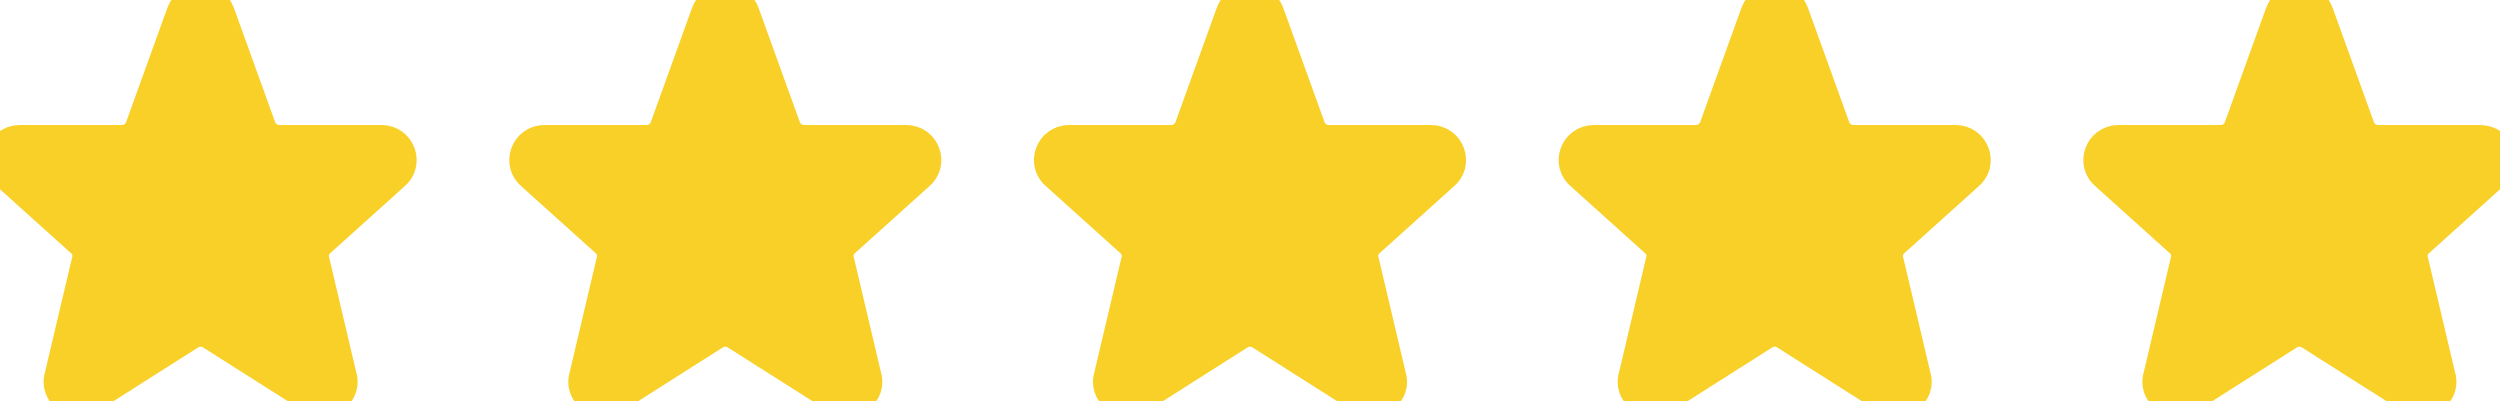 <svg width="81" height="13" viewBox="0 0 81 13" fill="none" xmlns="http://www.w3.org/2000/svg">
<path d="M5.898 0.411C6.106 -0.137 6.894 -0.137 7.102 0.411L8.448 4.138C8.495 4.26 8.577 4.364 8.685 4.438C8.792 4.511 8.919 4.55 9.05 4.55H12.356C12.967 4.55 13.233 5.31 12.753 5.683L10.4 7.8C10.295 7.881 10.218 7.993 10.18 8.121C10.143 8.248 10.146 8.384 10.191 8.51L11.05 12.152C11.259 12.737 10.582 13.239 10.07 12.879L6.874 10.851C6.765 10.774 6.634 10.733 6.5 10.733C6.366 10.733 6.236 10.774 6.127 10.851L2.931 12.879C2.419 13.239 1.741 12.736 1.95 12.152L2.81 8.51C2.854 8.384 2.858 8.248 2.82 8.121C2.783 7.993 2.706 7.881 2.6 7.8L0.247 5.683C-0.234 5.31 0.034 4.55 0.644 4.55H3.95C4.081 4.55 4.208 4.511 4.315 4.438C4.423 4.364 4.505 4.26 4.552 4.138L5.898 0.411H5.898Z" fill="#F8D027"/>
<path d="M5.898 0.411C6.106 -0.137 6.894 -0.137 7.102 0.411L8.448 4.138C8.495 4.26 8.577 4.364 8.685 4.438C8.792 4.511 8.919 4.55 9.05 4.55H12.356C12.967 4.55 13.233 5.31 12.753 5.683L10.4 7.8C10.295 7.881 10.218 7.993 10.18 8.121C10.143 8.248 10.146 8.384 10.191 8.51L11.05 12.152C11.259 12.737 10.582 13.239 10.07 12.879L6.874 10.851C6.765 10.774 6.634 10.733 6.5 10.733C6.366 10.733 6.236 10.774 6.127 10.851L2.931 12.879C2.419 13.239 1.741 12.736 1.95 12.152L2.81 8.51C2.854 8.384 2.858 8.248 2.82 8.121C2.783 7.993 2.706 7.881 2.6 7.8L0.247 5.683C-0.234 5.31 0.034 4.55 0.644 4.55H3.95C4.081 4.55 4.208 4.511 4.315 4.438C4.423 4.364 4.505 4.26 4.552 4.138L5.898 0.411H5.898Z" stroke="#F8D027"/>
<path d="M22.898 0.411C23.106 -0.137 23.893 -0.137 24.102 0.411L25.448 4.138C25.495 4.26 25.577 4.364 25.685 4.438C25.792 4.511 25.919 4.55 26.049 4.55H29.356C29.967 4.55 30.233 5.31 29.753 5.683L27.4 7.8C27.295 7.881 27.218 7.993 27.18 8.121C27.143 8.248 27.146 8.384 27.191 8.51L28.05 12.152C28.259 12.737 27.582 13.239 27.07 12.879L23.874 10.851C23.765 10.774 23.634 10.733 23.5 10.733C23.366 10.733 23.236 10.774 23.127 10.851L19.93 12.879C19.419 13.239 18.741 12.736 18.95 12.152L19.81 8.51C19.854 8.384 19.858 8.248 19.82 8.121C19.783 7.993 19.706 7.881 19.6 7.8L17.247 5.683C16.766 5.31 17.034 4.55 17.644 4.55H20.95C21.081 4.55 21.208 4.511 21.315 4.438C21.423 4.364 21.505 4.26 21.552 4.138L22.898 0.411H22.898Z" fill="#F8D027"/>
<path d="M22.898 0.411C23.106 -0.137 23.893 -0.137 24.102 0.411L25.448 4.138C25.495 4.26 25.577 4.364 25.685 4.438C25.792 4.511 25.919 4.55 26.049 4.55H29.356C29.967 4.55 30.233 5.31 29.753 5.683L27.4 7.8C27.295 7.881 27.218 7.993 27.18 8.121C27.143 8.248 27.146 8.384 27.191 8.51L28.05 12.152C28.259 12.737 27.582 13.239 27.07 12.879L23.874 10.851C23.765 10.774 23.634 10.733 23.5 10.733C23.366 10.733 23.236 10.774 23.127 10.851L19.93 12.879C19.419 13.239 18.741 12.736 18.95 12.152L19.81 8.51C19.854 8.384 19.858 8.248 19.82 8.121C19.783 7.993 19.706 7.881 19.6 7.8L17.247 5.683C16.766 5.31 17.034 4.55 17.644 4.55H20.95C21.081 4.55 21.208 4.511 21.315 4.438C21.423 4.364 21.505 4.26 21.552 4.138L22.898 0.411H22.898Z" stroke="#F8D027"/>
<path d="M39.898 0.411C40.106 -0.137 40.894 -0.137 41.102 0.411L42.448 4.138C42.495 4.26 42.577 4.364 42.685 4.438C42.792 4.511 42.919 4.55 43.05 4.55H46.356C46.967 4.55 47.233 5.31 46.753 5.683L44.4 7.8C44.295 7.881 44.218 7.993 44.18 8.121C44.143 8.248 44.146 8.384 44.191 8.51L45.05 12.152C45.26 12.737 44.582 13.239 44.07 12.879L40.874 10.851C40.765 10.774 40.634 10.733 40.5 10.733C40.367 10.733 40.236 10.774 40.127 10.851L36.931 12.879C36.419 13.239 35.741 12.736 35.95 12.152L36.81 8.51C36.854 8.384 36.858 8.248 36.82 8.121C36.783 7.993 36.706 7.881 36.6 7.8L34.247 5.683C33.766 5.31 34.034 4.55 34.644 4.55H37.95C38.081 4.55 38.208 4.511 38.315 4.438C38.423 4.364 38.505 4.26 38.552 4.138L39.898 0.411H39.898Z" fill="#F8D027"/>
<path d="M39.898 0.411C40.106 -0.137 40.894 -0.137 41.102 0.411L42.448 4.138C42.495 4.26 42.577 4.364 42.685 4.438C42.792 4.511 42.919 4.55 43.05 4.55H46.356C46.967 4.55 47.233 5.31 46.753 5.683L44.4 7.8C44.295 7.881 44.218 7.993 44.18 8.121C44.143 8.248 44.146 8.384 44.191 8.51L45.05 12.152C45.26 12.737 44.582 13.239 44.07 12.879L40.874 10.851C40.765 10.774 40.634 10.733 40.5 10.733C40.367 10.733 40.236 10.774 40.127 10.851L36.931 12.879C36.419 13.239 35.741 12.736 35.95 12.152L36.81 8.51C36.854 8.384 36.858 8.248 36.82 8.121C36.783 7.993 36.706 7.881 36.6 7.8L34.247 5.683C33.766 5.31 34.034 4.55 34.644 4.55H37.95C38.081 4.55 38.208 4.511 38.315 4.438C38.423 4.364 38.505 4.26 38.552 4.138L39.898 0.411H39.898Z" stroke="#F8D027"/>
<path d="M56.898 0.411C57.106 -0.137 57.894 -0.137 58.102 0.411L59.448 4.138C59.495 4.26 59.577 4.364 59.685 4.438C59.792 4.511 59.919 4.55 60.05 4.55H63.356C63.967 4.55 64.234 5.31 63.753 5.683L61.4 7.8C61.295 7.881 61.218 7.993 61.18 8.121C61.143 8.248 61.146 8.384 61.191 8.51L62.05 12.152C62.26 12.737 61.582 13.239 61.07 12.879L57.874 10.851C57.765 10.774 57.634 10.733 57.5 10.733C57.367 10.733 57.236 10.774 57.127 10.851L53.931 12.879C53.419 13.239 52.741 12.736 52.95 12.152L53.81 8.51C53.854 8.384 53.858 8.248 53.82 8.121C53.783 7.993 53.706 7.881 53.6 7.8L51.247 5.683C50.766 5.31 51.034 4.55 51.644 4.55H54.95C55.081 4.55 55.208 4.511 55.315 4.438C55.423 4.364 55.505 4.26 55.552 4.138L56.898 0.411H56.898Z" fill="#F8D027"/>
<path d="M56.898 0.411C57.106 -0.137 57.894 -0.137 58.102 0.411L59.448 4.138C59.495 4.26 59.577 4.364 59.685 4.438C59.792 4.511 59.919 4.55 60.05 4.55H63.356C63.967 4.55 64.234 5.31 63.753 5.683L61.4 7.8C61.295 7.881 61.218 7.993 61.18 8.121C61.143 8.248 61.146 8.384 61.191 8.51L62.05 12.152C62.26 12.737 61.582 13.239 61.07 12.879L57.874 10.851C57.765 10.774 57.634 10.733 57.5 10.733C57.367 10.733 57.236 10.774 57.127 10.851L53.931 12.879C53.419 13.239 52.741 12.736 52.95 12.152L53.81 8.51C53.854 8.384 53.858 8.248 53.82 8.121C53.783 7.993 53.706 7.881 53.6 7.8L51.247 5.683C50.766 5.31 51.034 4.55 51.644 4.55H54.95C55.081 4.55 55.208 4.511 55.315 4.438C55.423 4.364 55.505 4.26 55.552 4.138L56.898 0.411H56.898Z" stroke="#F8D027"/>
<path d="M73.898 0.411C74.106 -0.137 74.894 -0.137 75.102 0.411L76.448 4.138C76.495 4.26 76.577 4.364 76.685 4.438C76.792 4.511 76.919 4.55 77.049 4.55H80.356C80.967 4.55 81.234 5.31 80.753 5.683L78.4 7.8C78.295 7.881 78.218 7.993 78.18 8.121C78.143 8.248 78.146 8.384 78.191 8.51L79.05 12.152C79.26 12.737 78.582 13.239 78.07 12.879L74.874 10.851C74.765 10.774 74.634 10.733 74.5 10.733C74.367 10.733 74.236 10.774 74.126 10.851L70.93 12.879C70.419 13.239 69.741 12.736 69.95 12.152L70.81 8.51C70.854 8.384 70.858 8.248 70.82 8.121C70.783 7.993 70.706 7.881 70.6 7.8L68.247 5.683C67.766 5.31 68.034 4.55 68.644 4.55H71.95C72.081 4.55 72.208 4.511 72.315 4.438C72.423 4.364 72.505 4.26 72.552 4.138L73.898 0.411H73.898Z" fill="#F8D027"/>
<path d="M73.898 0.411C74.106 -0.137 74.894 -0.137 75.102 0.411L76.448 4.138C76.495 4.26 76.577 4.364 76.685 4.438C76.792 4.511 76.919 4.55 77.049 4.55H80.356C80.967 4.55 81.234 5.31 80.753 5.683L78.4 7.8C78.295 7.881 78.218 7.993 78.18 8.121C78.143 8.248 78.146 8.384 78.191 8.51L79.05 12.152C79.26 12.737 78.582 13.239 78.07 12.879L74.874 10.851C74.765 10.774 74.634 10.733 74.5 10.733C74.367 10.733 74.236 10.774 74.126 10.851L70.93 12.879C70.419 13.239 69.741 12.736 69.95 12.152L70.81 8.51C70.854 8.384 70.858 8.248 70.82 8.121C70.783 7.993 70.706 7.881 70.6 7.8L68.247 5.683C67.766 5.31 68.034 4.55 68.644 4.55H71.95C72.081 4.55 72.208 4.511 72.315 4.438C72.423 4.364 72.505 4.26 72.552 4.138L73.898 0.411H73.898Z" stroke="#F8D027"/>
</svg>
